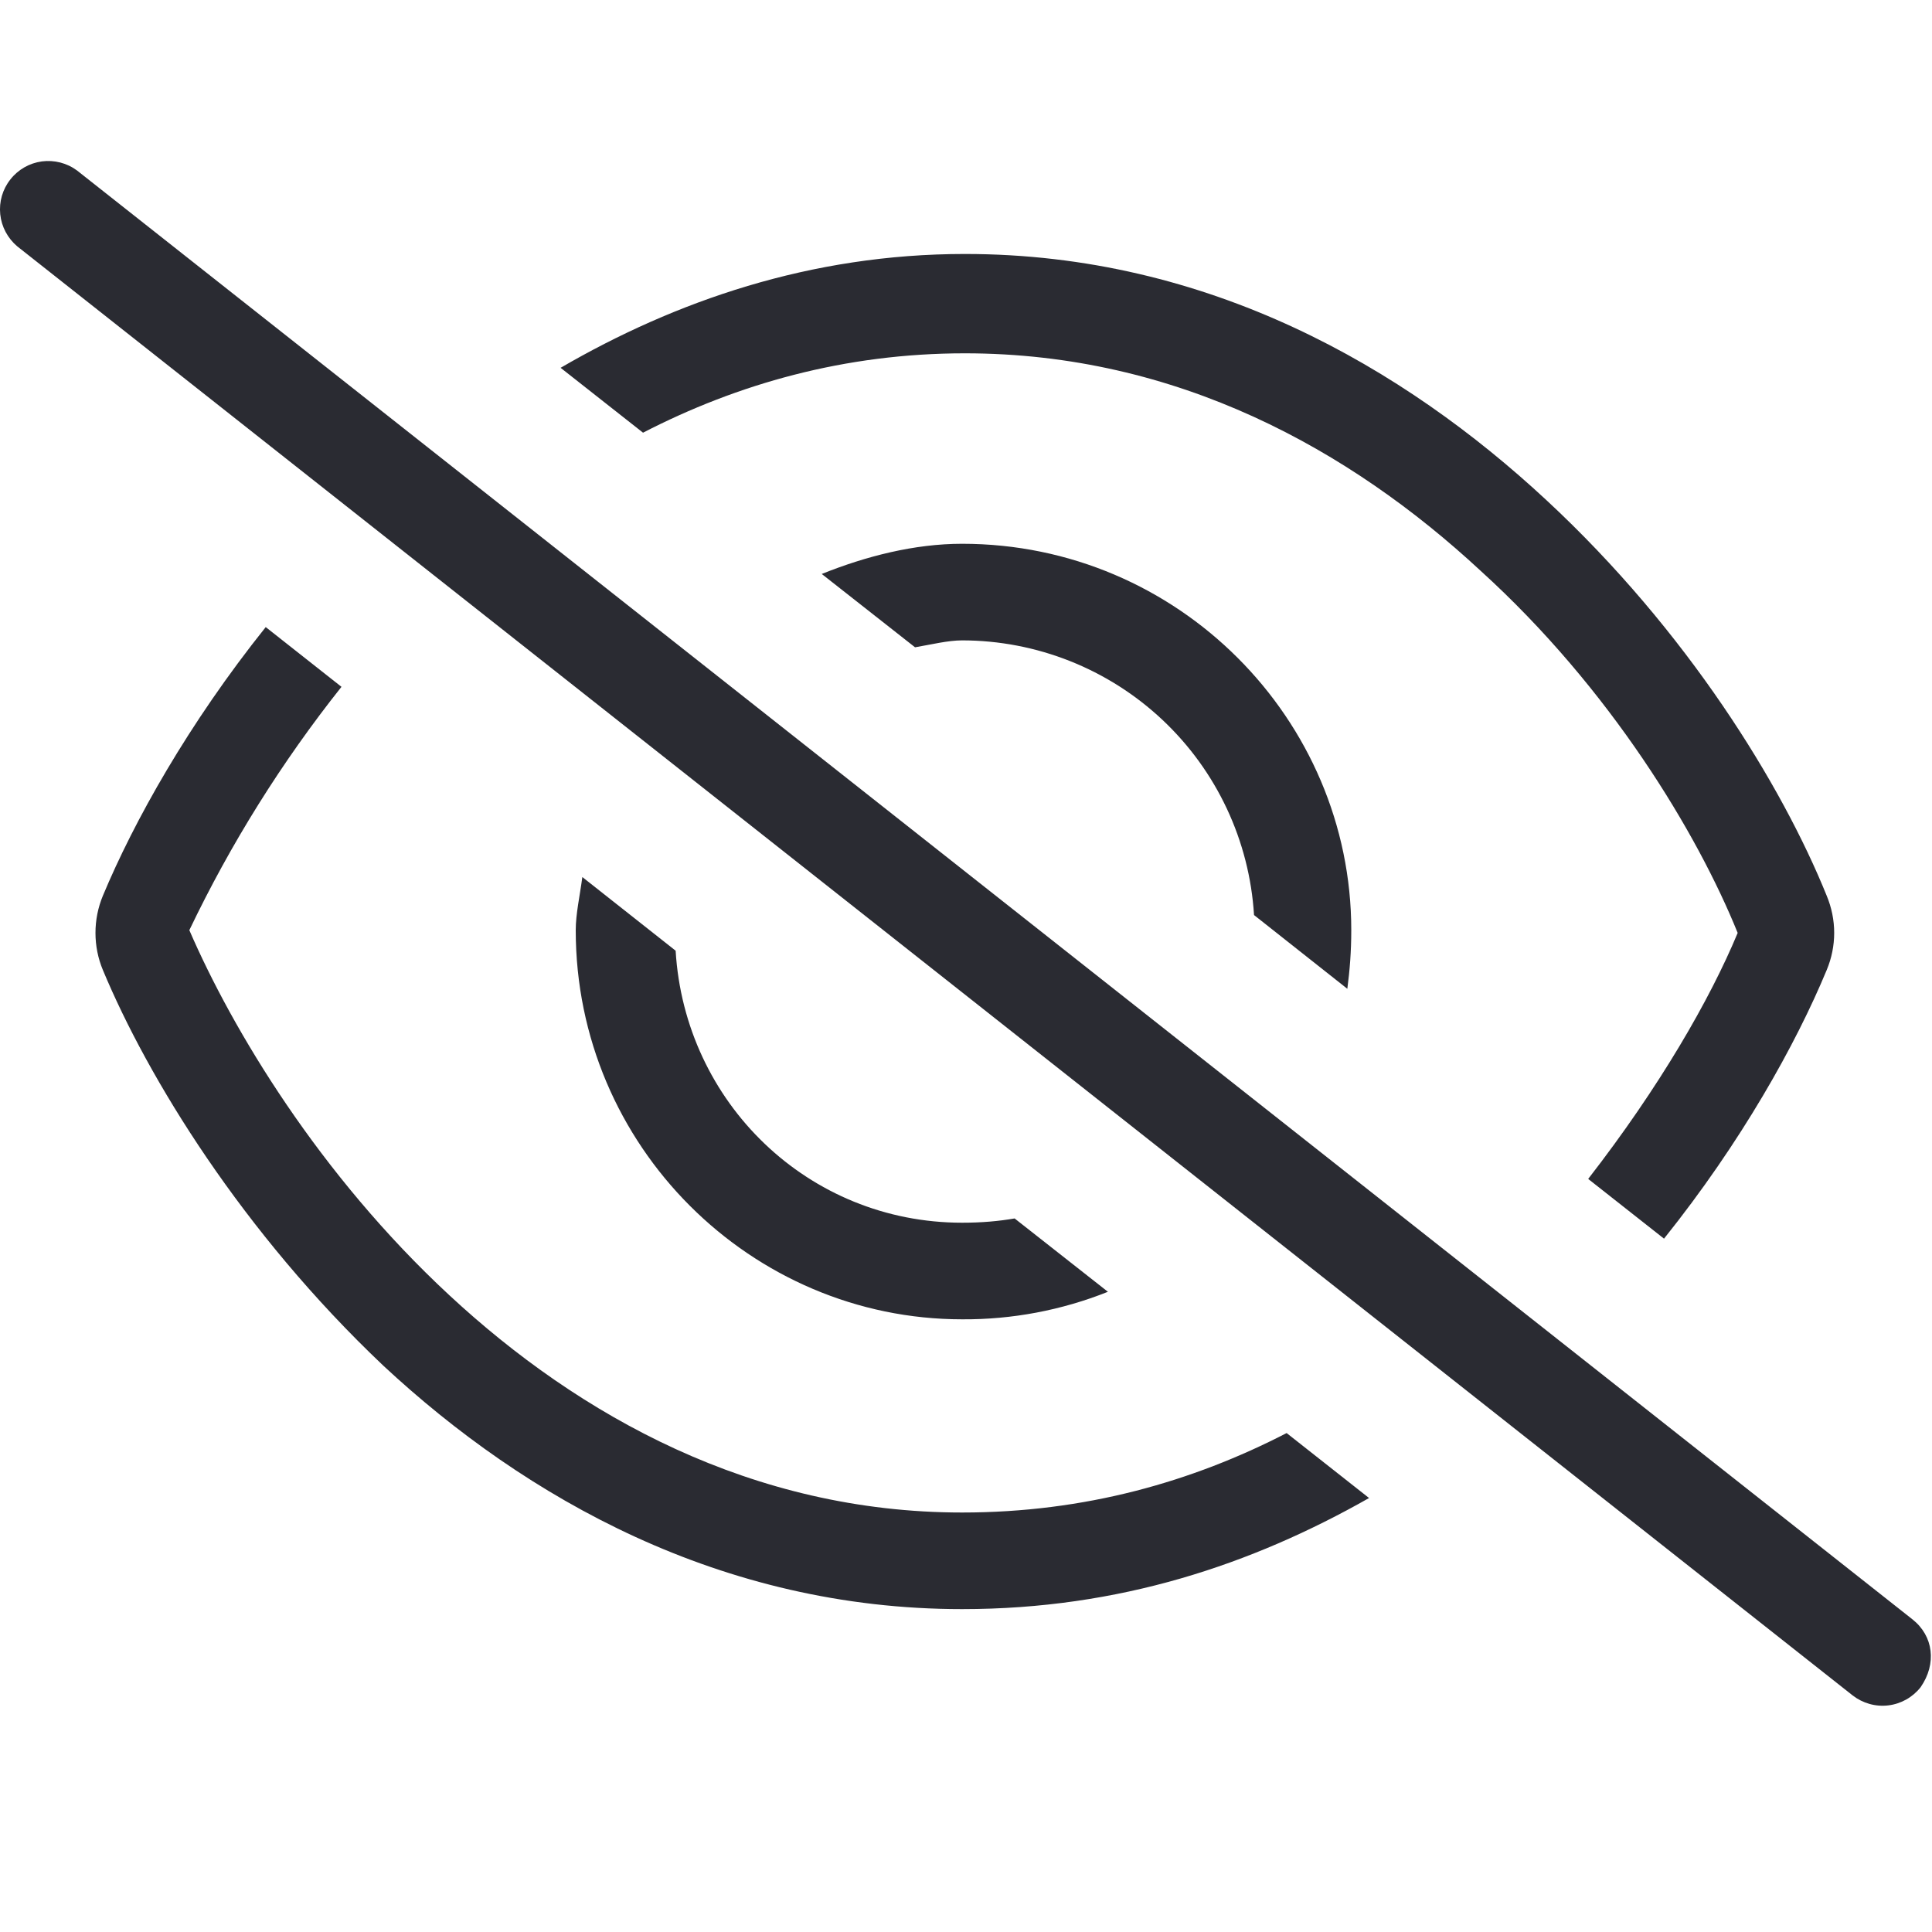 <?xml version="1.0" encoding="UTF-8"?> <svg xmlns="http://www.w3.org/2000/svg" width="24" height="24" viewBox="0 0 24 24" fill="none"><path d="M23.757 20.116C24.019 20.323 24.061 20.668 23.858 20.96C23.759 21.085 23.615 21.166 23.457 21.185C23.299 21.204 23.14 21.159 23.014 21.061L0.214 3.06C0.095 2.959 0.019 2.817 0.003 2.662C-0.013 2.506 0.032 2.351 0.129 2.229C0.225 2.106 0.366 2.026 0.52 2.005C0.675 1.985 0.832 2.025 0.957 2.118L23.757 20.116ZM22.692 12.05C22.309 12.973 21.631 14.188 20.671 15.387L19.729 14.645C20.614 13.505 21.241 12.418 21.586 11.589C21.087 10.355 20.007 8.555 18.391 7.089C16.774 5.589 14.626 4.389 11.986 4.389C10.493 4.389 9.158 4.771 7.988 5.375L6.964 4.569C8.386 3.743 10.066 3.155 11.986 3.155C15.016 3.155 17.442 4.57 19.208 6.211C20.963 7.839 22.137 9.755 22.692 11.127C22.753 11.274 22.785 11.43 22.785 11.589C22.785 11.747 22.753 11.904 22.692 12.05ZM3.301 7.79L4.242 8.532C3.5 9.466 2.866 10.48 2.352 11.555C2.886 12.789 3.964 14.589 5.581 16.089C7.197 17.589 9.346 18.789 11.952 18.789C13.478 18.789 14.813 18.406 15.983 17.802L17.007 18.609C15.552 19.434 13.906 19.989 11.952 19.989C8.956 19.989 6.529 18.609 4.763 16.966C3.009 15.305 1.836 13.389 1.278 12.05C1.217 11.904 1.186 11.747 1.186 11.589C1.186 11.43 1.217 11.274 1.278 11.127C1.663 10.205 2.341 8.99 3.301 7.79ZM7.152 11.555C7.152 11.352 7.204 11.124 7.234 10.895L8.393 11.81C8.506 13.696 10.039 15.189 11.952 15.189C12.196 15.189 12.406 15.17 12.604 15.136L13.763 16.047C13.187 16.277 12.572 16.393 11.952 16.389C9.334 16.389 7.152 14.24 7.152 11.555ZM16.786 11.555C16.786 11.825 16.767 12.054 16.737 12.283L15.578 11.367C15.521 10.444 15.115 9.577 14.441 8.943C13.767 8.309 12.877 7.956 11.952 7.955C11.776 7.955 11.566 8.007 11.367 8.041L10.208 7.13C10.759 6.909 11.359 6.755 11.952 6.755C14.637 6.755 16.786 8.937 16.786 11.555Z" fill="#2A2B32"></path></svg> 